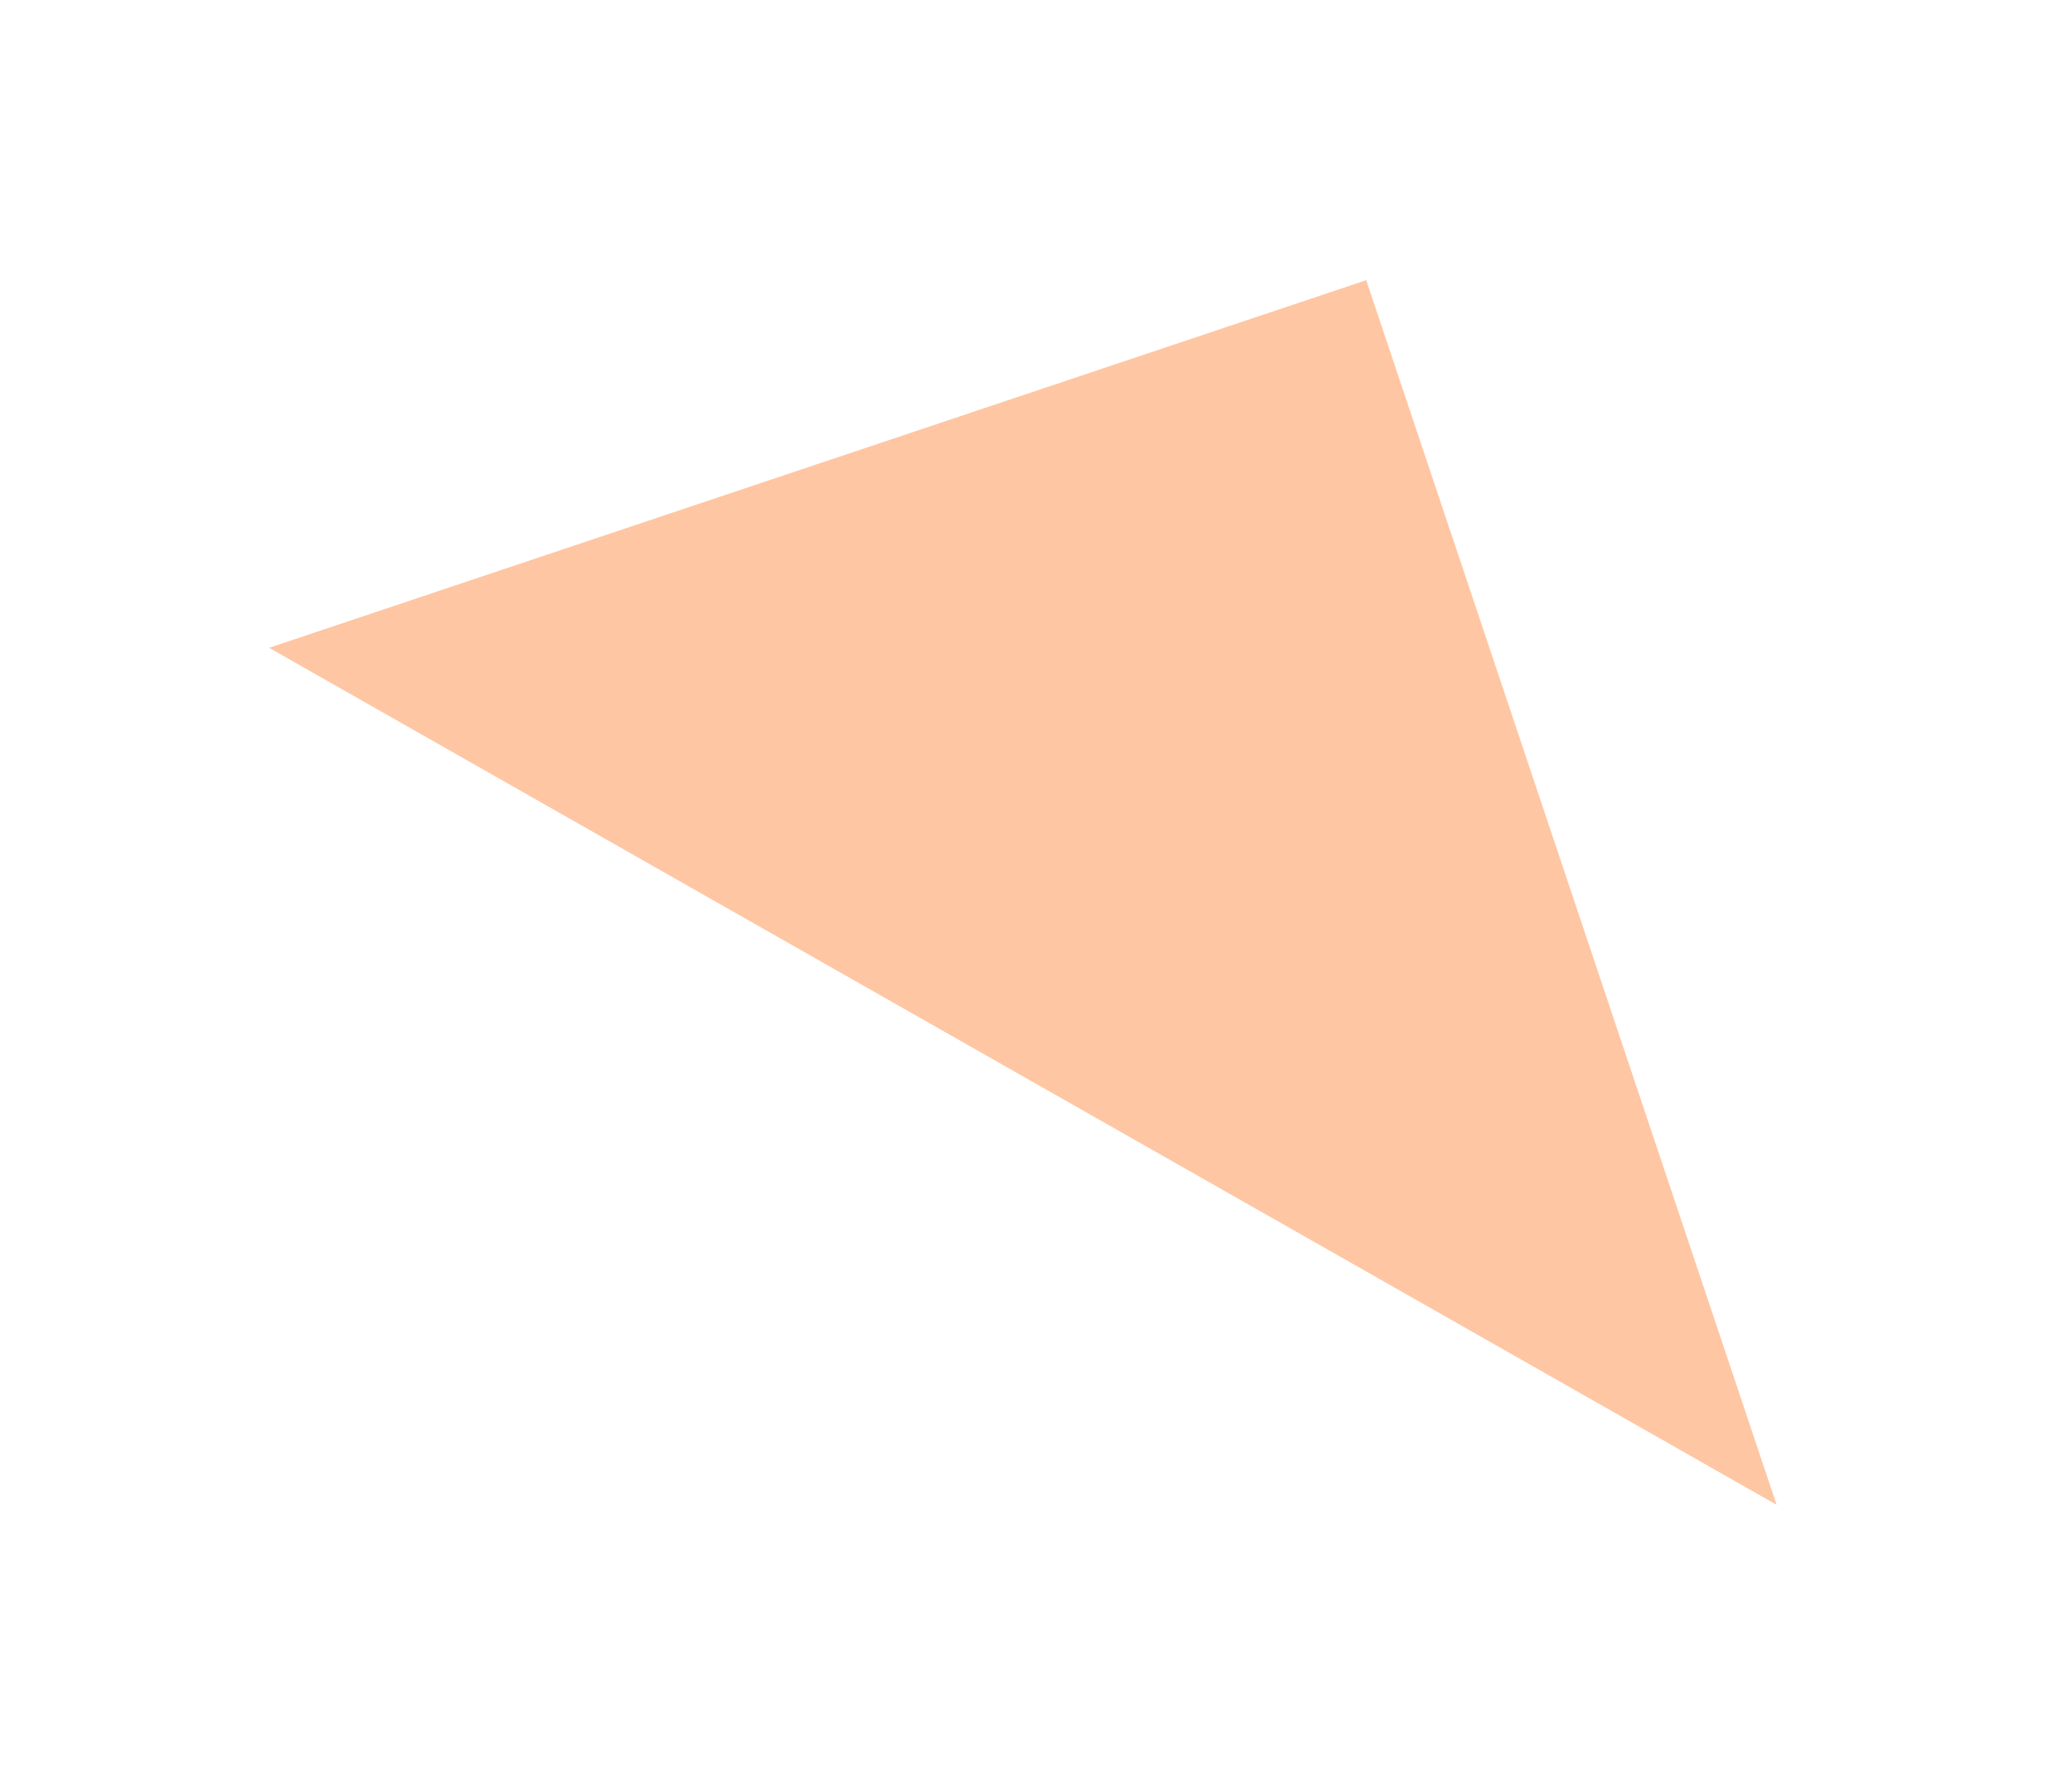 <?xml version="1.0" encoding="UTF-8"?> <svg xmlns="http://www.w3.org/2000/svg" width="77" height="66" viewBox="0 0 77 66" fill="none"><g filter="url(#filter0_d_541_2255)"><path d="M66.023 51.925L50.772 6.413L10 20.075L66.023 51.925Z" fill="#FFC6A3"></path></g><defs><filter id="filter0_d_541_2255" x="0" y="0.413" width="76.023" height="65.513" filterUnits="userSpaceOnUse" color-interpolation-filters="sRGB"><feFlood flood-opacity="0" result="BackgroundImageFix"></feFlood><feColorMatrix in="SourceAlpha" type="matrix" values="0 0 0 0 0 0 0 0 0 0 0 0 0 0 0 0 0 0 127 0" result="hardAlpha"></feColorMatrix><feOffset dy="4"></feOffset><feGaussianBlur stdDeviation="5"></feGaussianBlur><feComposite in2="hardAlpha" operator="out"></feComposite><feColorMatrix type="matrix" values="0 0 0 0 0 0 0 0 0 0 0 0 0 0 0 0 0 0 0.1 0"></feColorMatrix><feBlend mode="normal" in2="BackgroundImageFix" result="effect1_dropShadow_541_2255"></feBlend><feBlend mode="normal" in="SourceGraphic" in2="effect1_dropShadow_541_2255" result="shape"></feBlend></filter></defs></svg> 